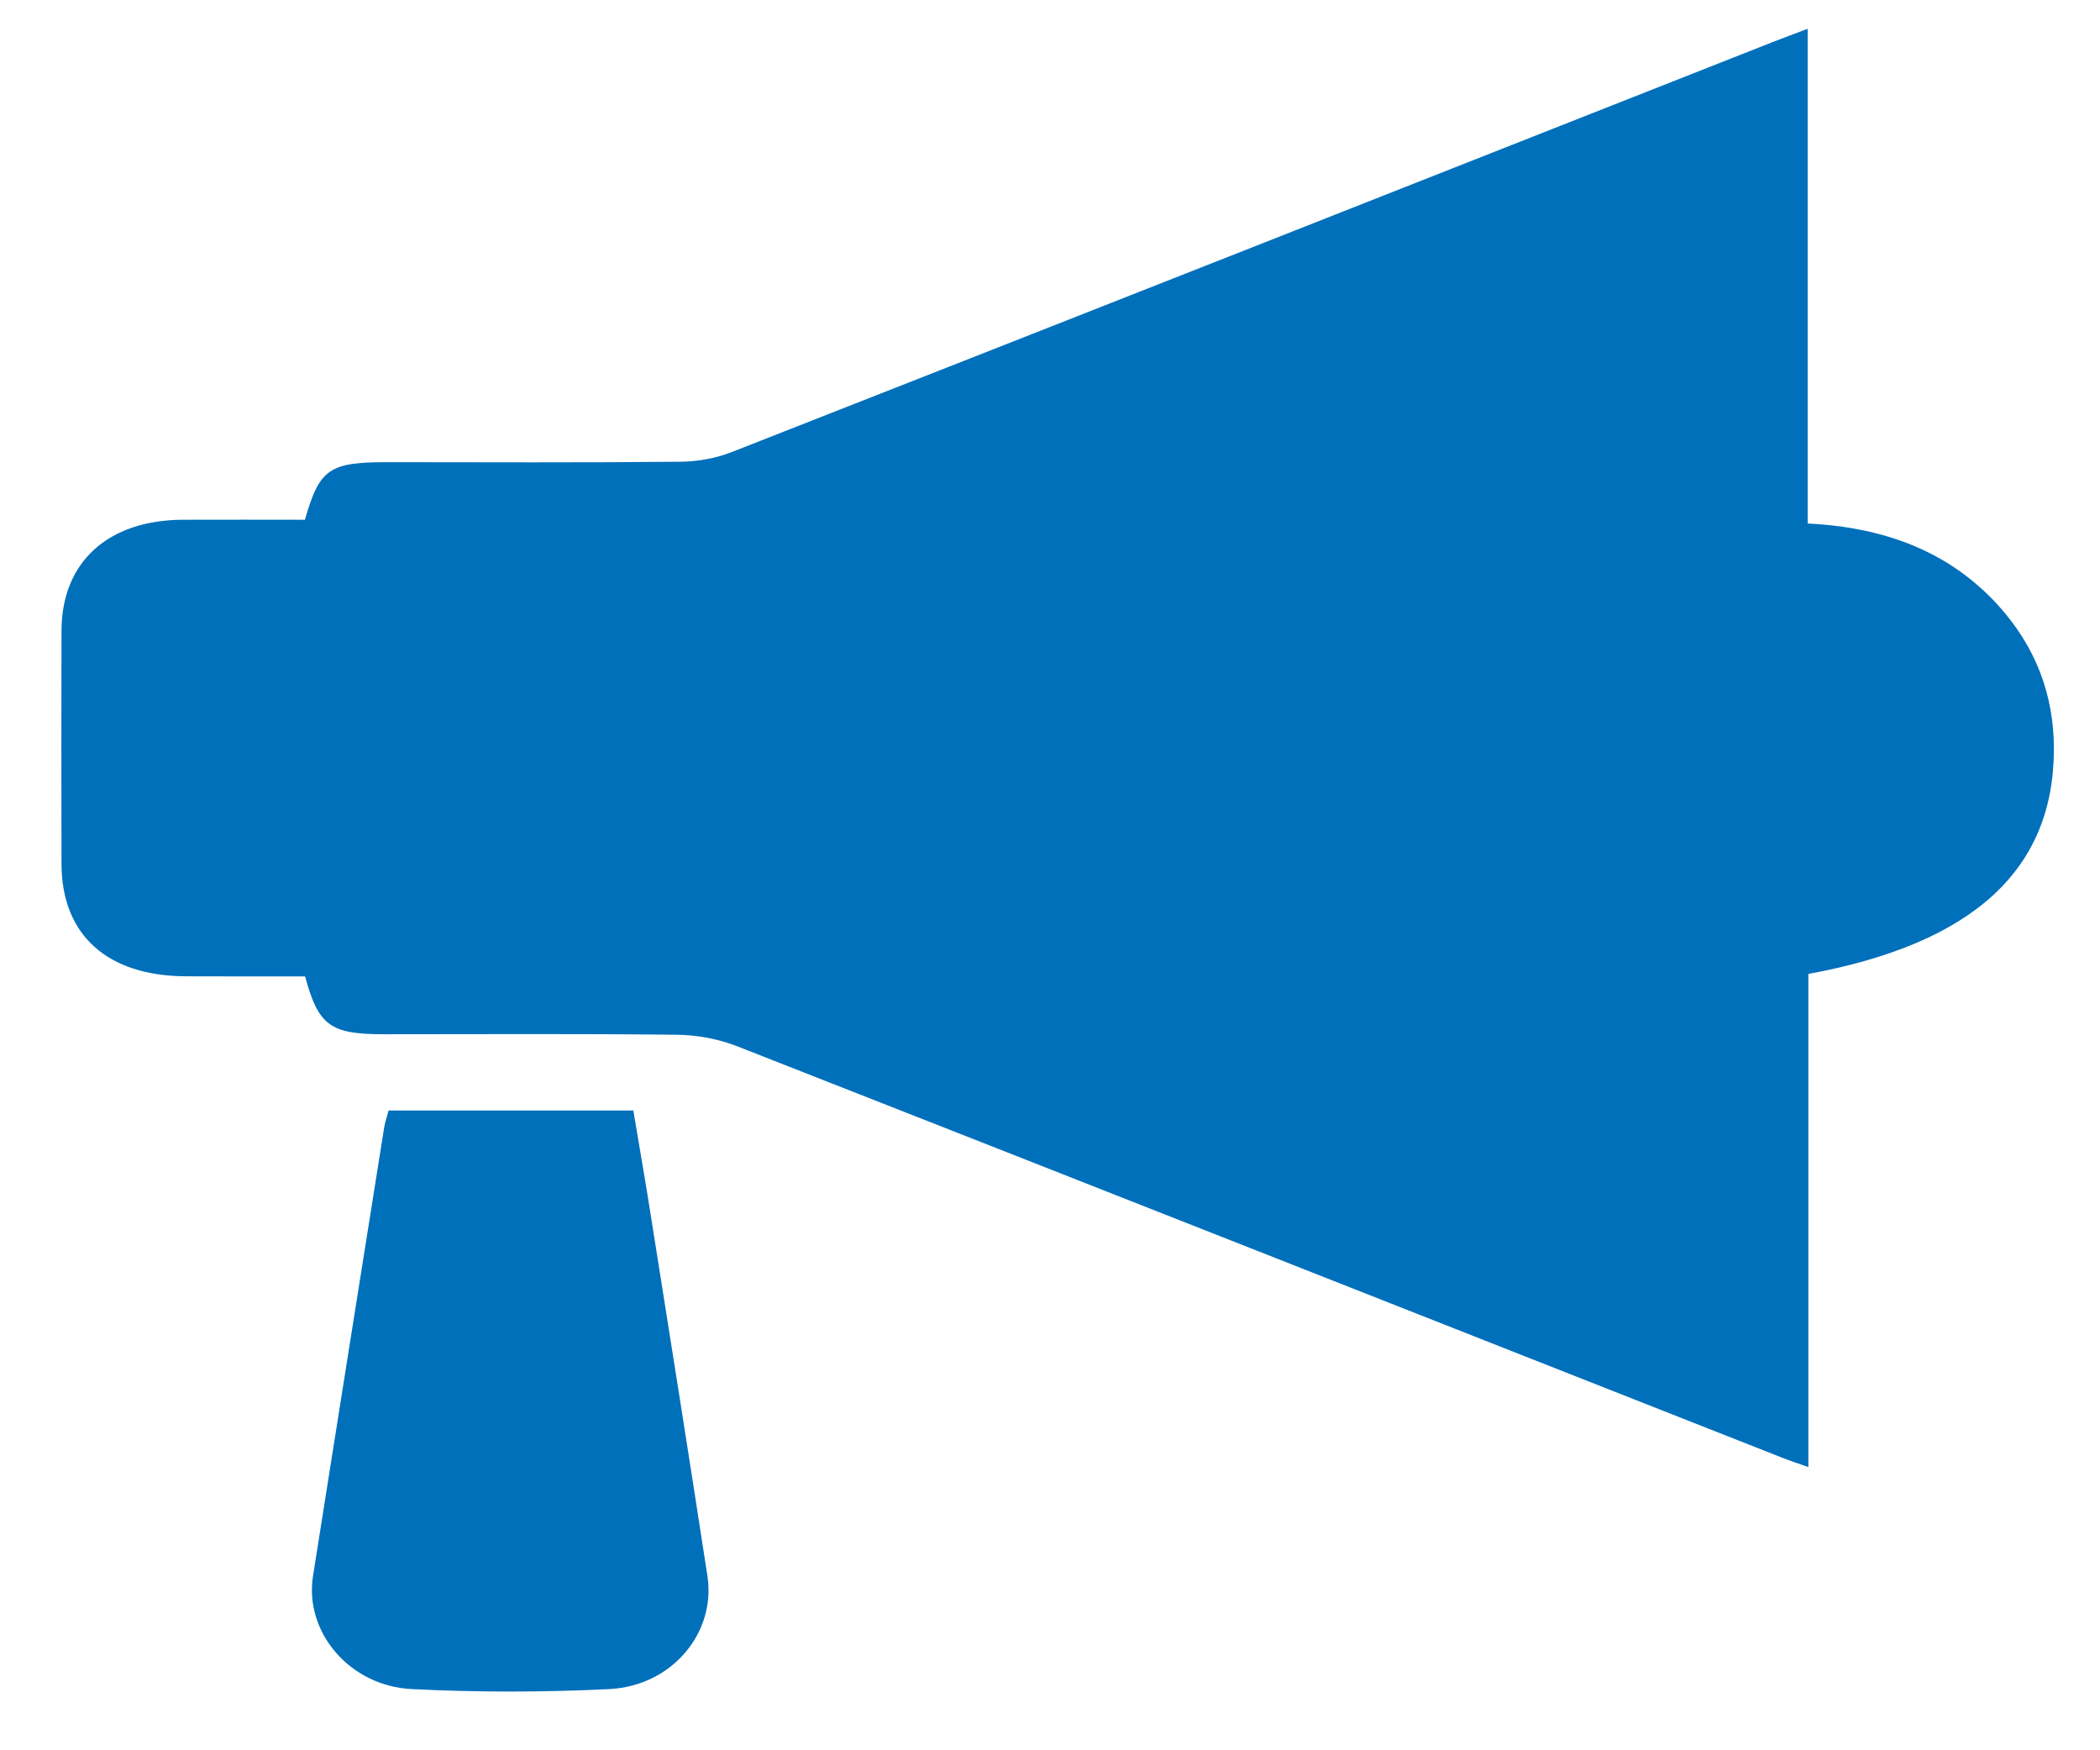<svg width="24" height="20" viewBox="0 0 24 20" fill="none" xmlns="http://www.w3.org/2000/svg">
<path d="M3.487 11.157C3.023 11.157 2.574 11.158 2.126 11.156C1.225 11.152 0.705 10.684 0.703 9.873C0.701 8.984 0.7 8.094 0.703 7.205C0.705 6.423 1.233 5.943 2.09 5.939C2.557 5.937 3.023 5.939 3.485 5.939C3.651 5.357 3.762 5.281 4.427 5.281C5.545 5.282 6.664 5.287 7.783 5.276C7.977 5.274 8.184 5.236 8.362 5.166C12.336 3.607 16.306 2.04 20.276 0.474C20.391 0.429 20.507 0.387 20.659 0.329C20.659 2.233 20.659 4.099 20.659 5.982C21.542 6.025 22.282 6.305 22.839 6.92C23.268 7.395 23.473 7.944 23.473 8.555C23.474 9.935 22.556 10.781 20.667 11.129C20.667 12.992 20.667 14.859 20.667 16.764C20.544 16.72 20.453 16.691 20.363 16.655C16.384 15.088 12.406 13.517 8.424 11.955C8.213 11.873 7.969 11.826 7.74 11.824C6.621 11.811 5.502 11.818 4.384 11.818C3.776 11.818 3.638 11.72 3.487 11.157Z" fill="#0070BB"/>
<path d="M4.441 12.689C5.377 12.689 6.292 12.689 7.238 12.689C7.308 13.108 7.381 13.524 7.446 13.941C7.661 15.297 7.877 16.653 8.085 18.01C8.184 18.658 7.679 19.266 6.961 19.301C6.212 19.338 5.457 19.338 4.708 19.301C3.991 19.266 3.477 18.645 3.577 18.01C3.847 16.3 4.119 14.591 4.391 12.881C4.4 12.825 4.42 12.77 4.441 12.689Z" fill="#0070BB"/>
</svg>

